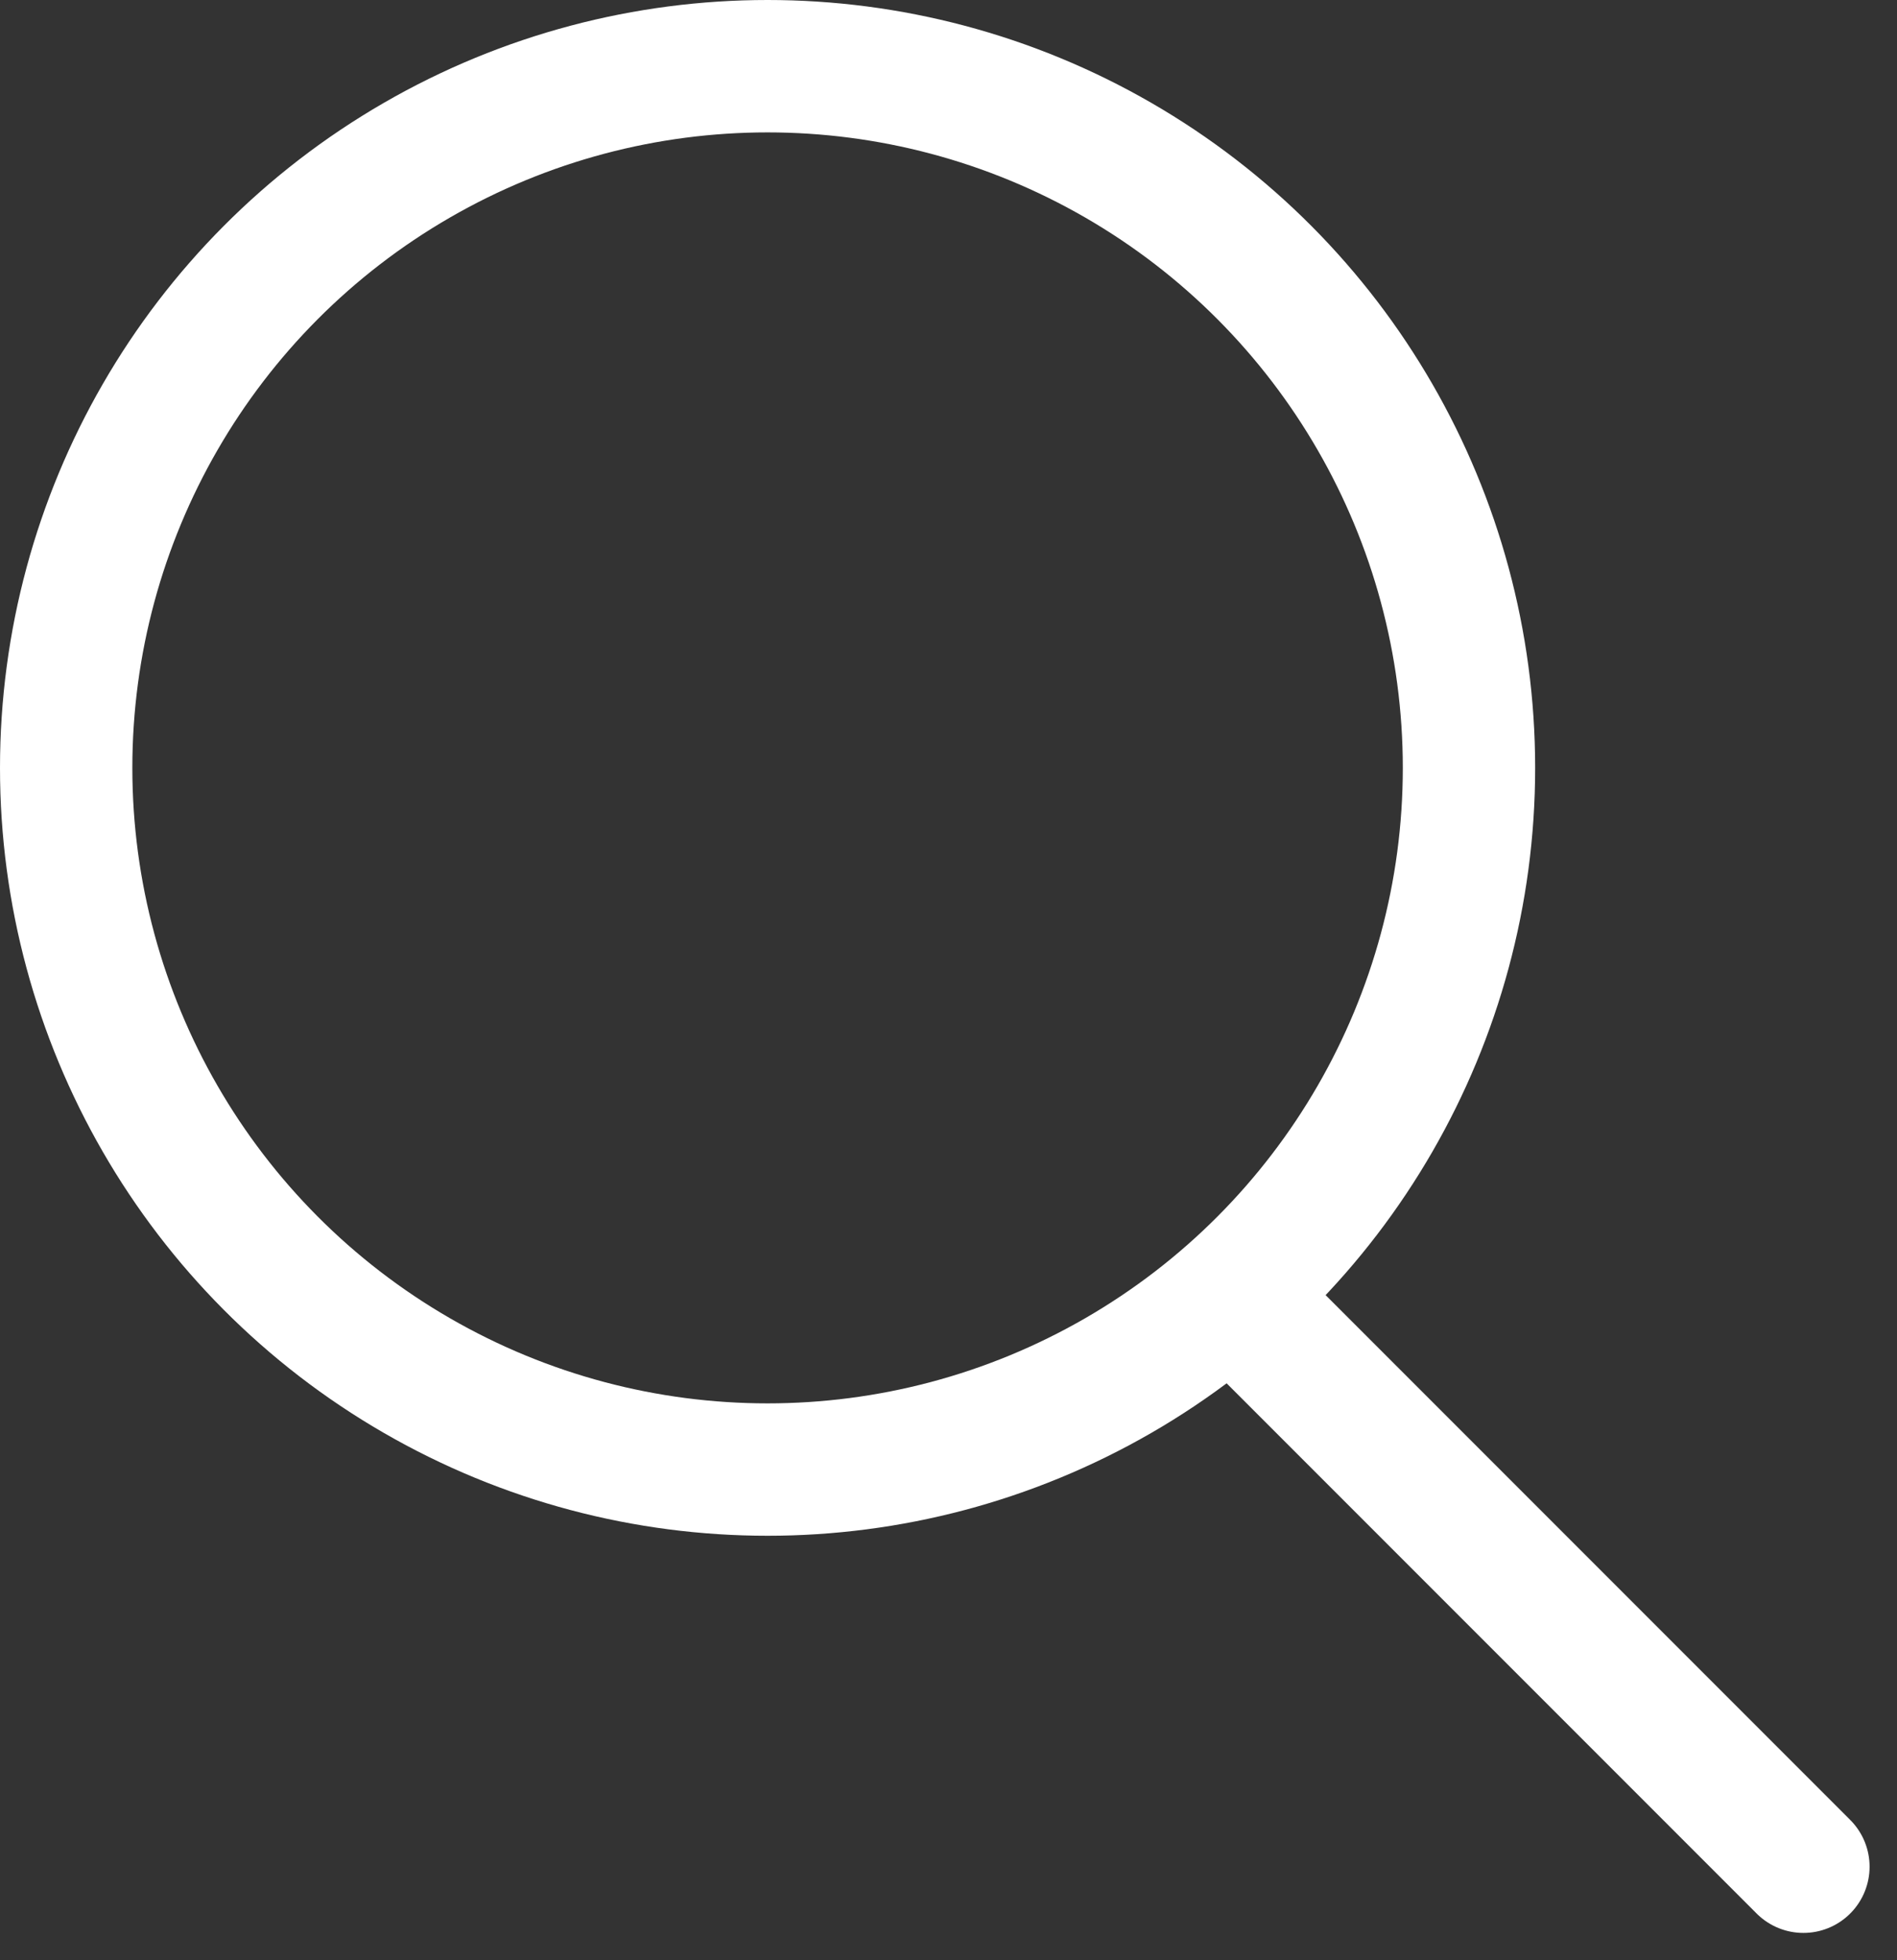 <?xml version="1.0" encoding="UTF-8"?> <svg xmlns="http://www.w3.org/2000/svg" width="71.671" height="74.035" viewBox="0 0 71.671 74.035"><rect x="0" y="0" width="71.671" height="74.035" fill="#333333" stroke="none"/> <g id="Group_265" data-name="Group 265" transform="translate(-107 -645)"> <line id="Line_40" data-name="Line 40" x2="20.72" y2="20.72" transform="translate(154.415 694.779)" fill="none" stroke="#fff" stroke-linecap="round" stroke-width="5"></line> <g id="Ellipse_37" data-name="Ellipse 37" transform="translate(107 645)" fill="none" stroke="#fff" stroke-width="5"> <circle cx="29" cy="29" r="29" stroke="none"></circle> <circle cx="29" cy="29" r="26.5" fill="none"></circle> </g> </g> </svg> 